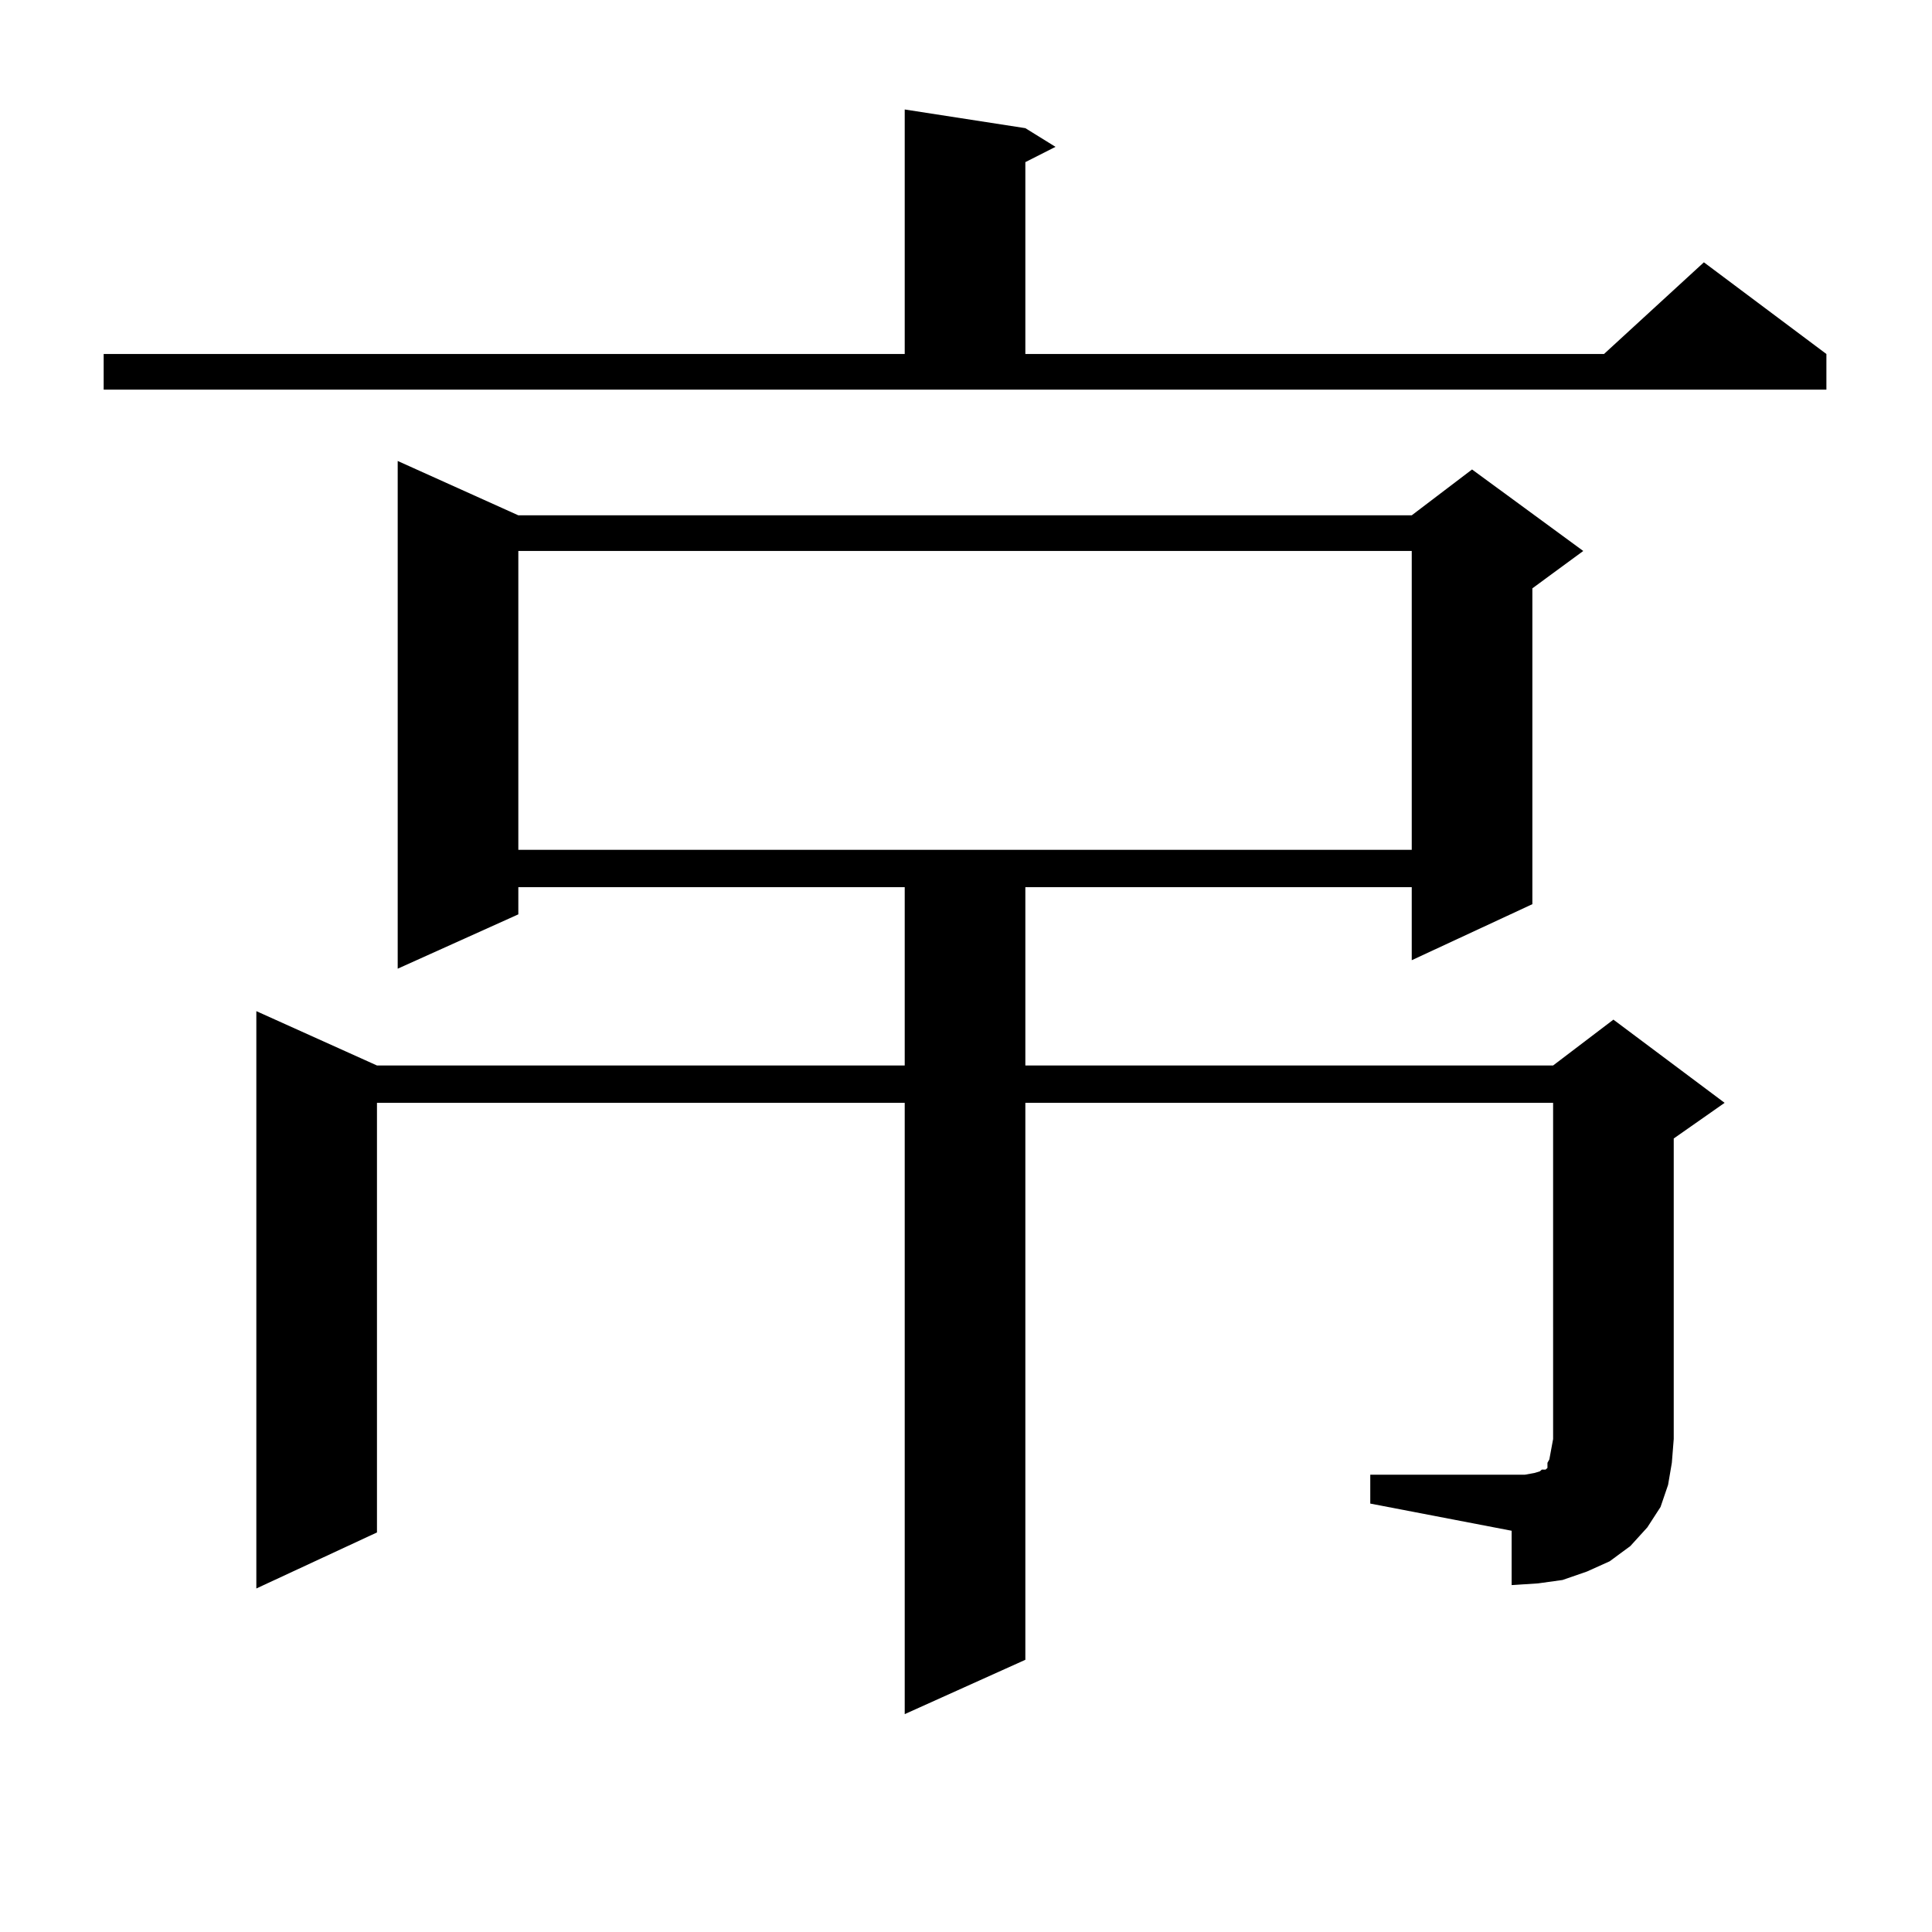 <?xml version="1.0" encoding="utf-8"?>
<!-- Generator: Adobe Illustrator 16.0.0, SVG Export Plug-In . SVG Version: 6.00 Build 0)  -->
<!DOCTYPE svg PUBLIC "-//W3C//DTD SVG 1.1//EN" "http://www.w3.org/Graphics/SVG/1.1/DTD/svg11.dtd">
<svg version="1.1" id="图层_1" xmlns="http://www.w3.org/2000/svg" xmlns:xlink="http://www.w3.org/1999/xlink" x="0px" y="0px"
	 width="1000px" height="1000px" viewBox="0 0 1000 1000" enable-background="new 0 0 1000 1000" xml:space="preserve">
<path d="M53.658,183.23h414.624V56.668l62.438,9.668l15.609,9.668l-15.609,7.91v99.316h299.505l51.706-47.461l63.413,47.461v18.457
	H53.658V183.23z M709.251,763.309h73.169h6.829l4.878-0.879l2.927-0.879l0.976-0.879h1.951l0.976-0.879v-2.637l0.976-1.758
	l0.976-5.273l0.976-5.273V570.828H530.719v288.281l-62.438,28.125V570.828H195.118v222.363l-62.438,29.004V523.367l62.438,28.125
	h273.164v-92.285H268.287v14.063l-62.438,28.125V238.602l62.438,28.125h462.428l31.219-23.73l57.56,42.188l-26.341,19.336v163.477
	L730.714,497v-37.793H530.719v92.285h273.164l31.219-23.73l57.56,43.066l-26.341,18.457v155.566l-0.976,12.305l-1.951,11.426
	l-3.902,11.426l-6.829,10.547l-8.78,9.668l-10.731,7.91l-11.707,5.273l-12.683,4.395l-12.683,1.758l-13.658,0.879v-28.125
	l-73.169-14.063V763.309z M268.287,285.184v154.688h462.428V285.184H268.287z"/>
</svg>
